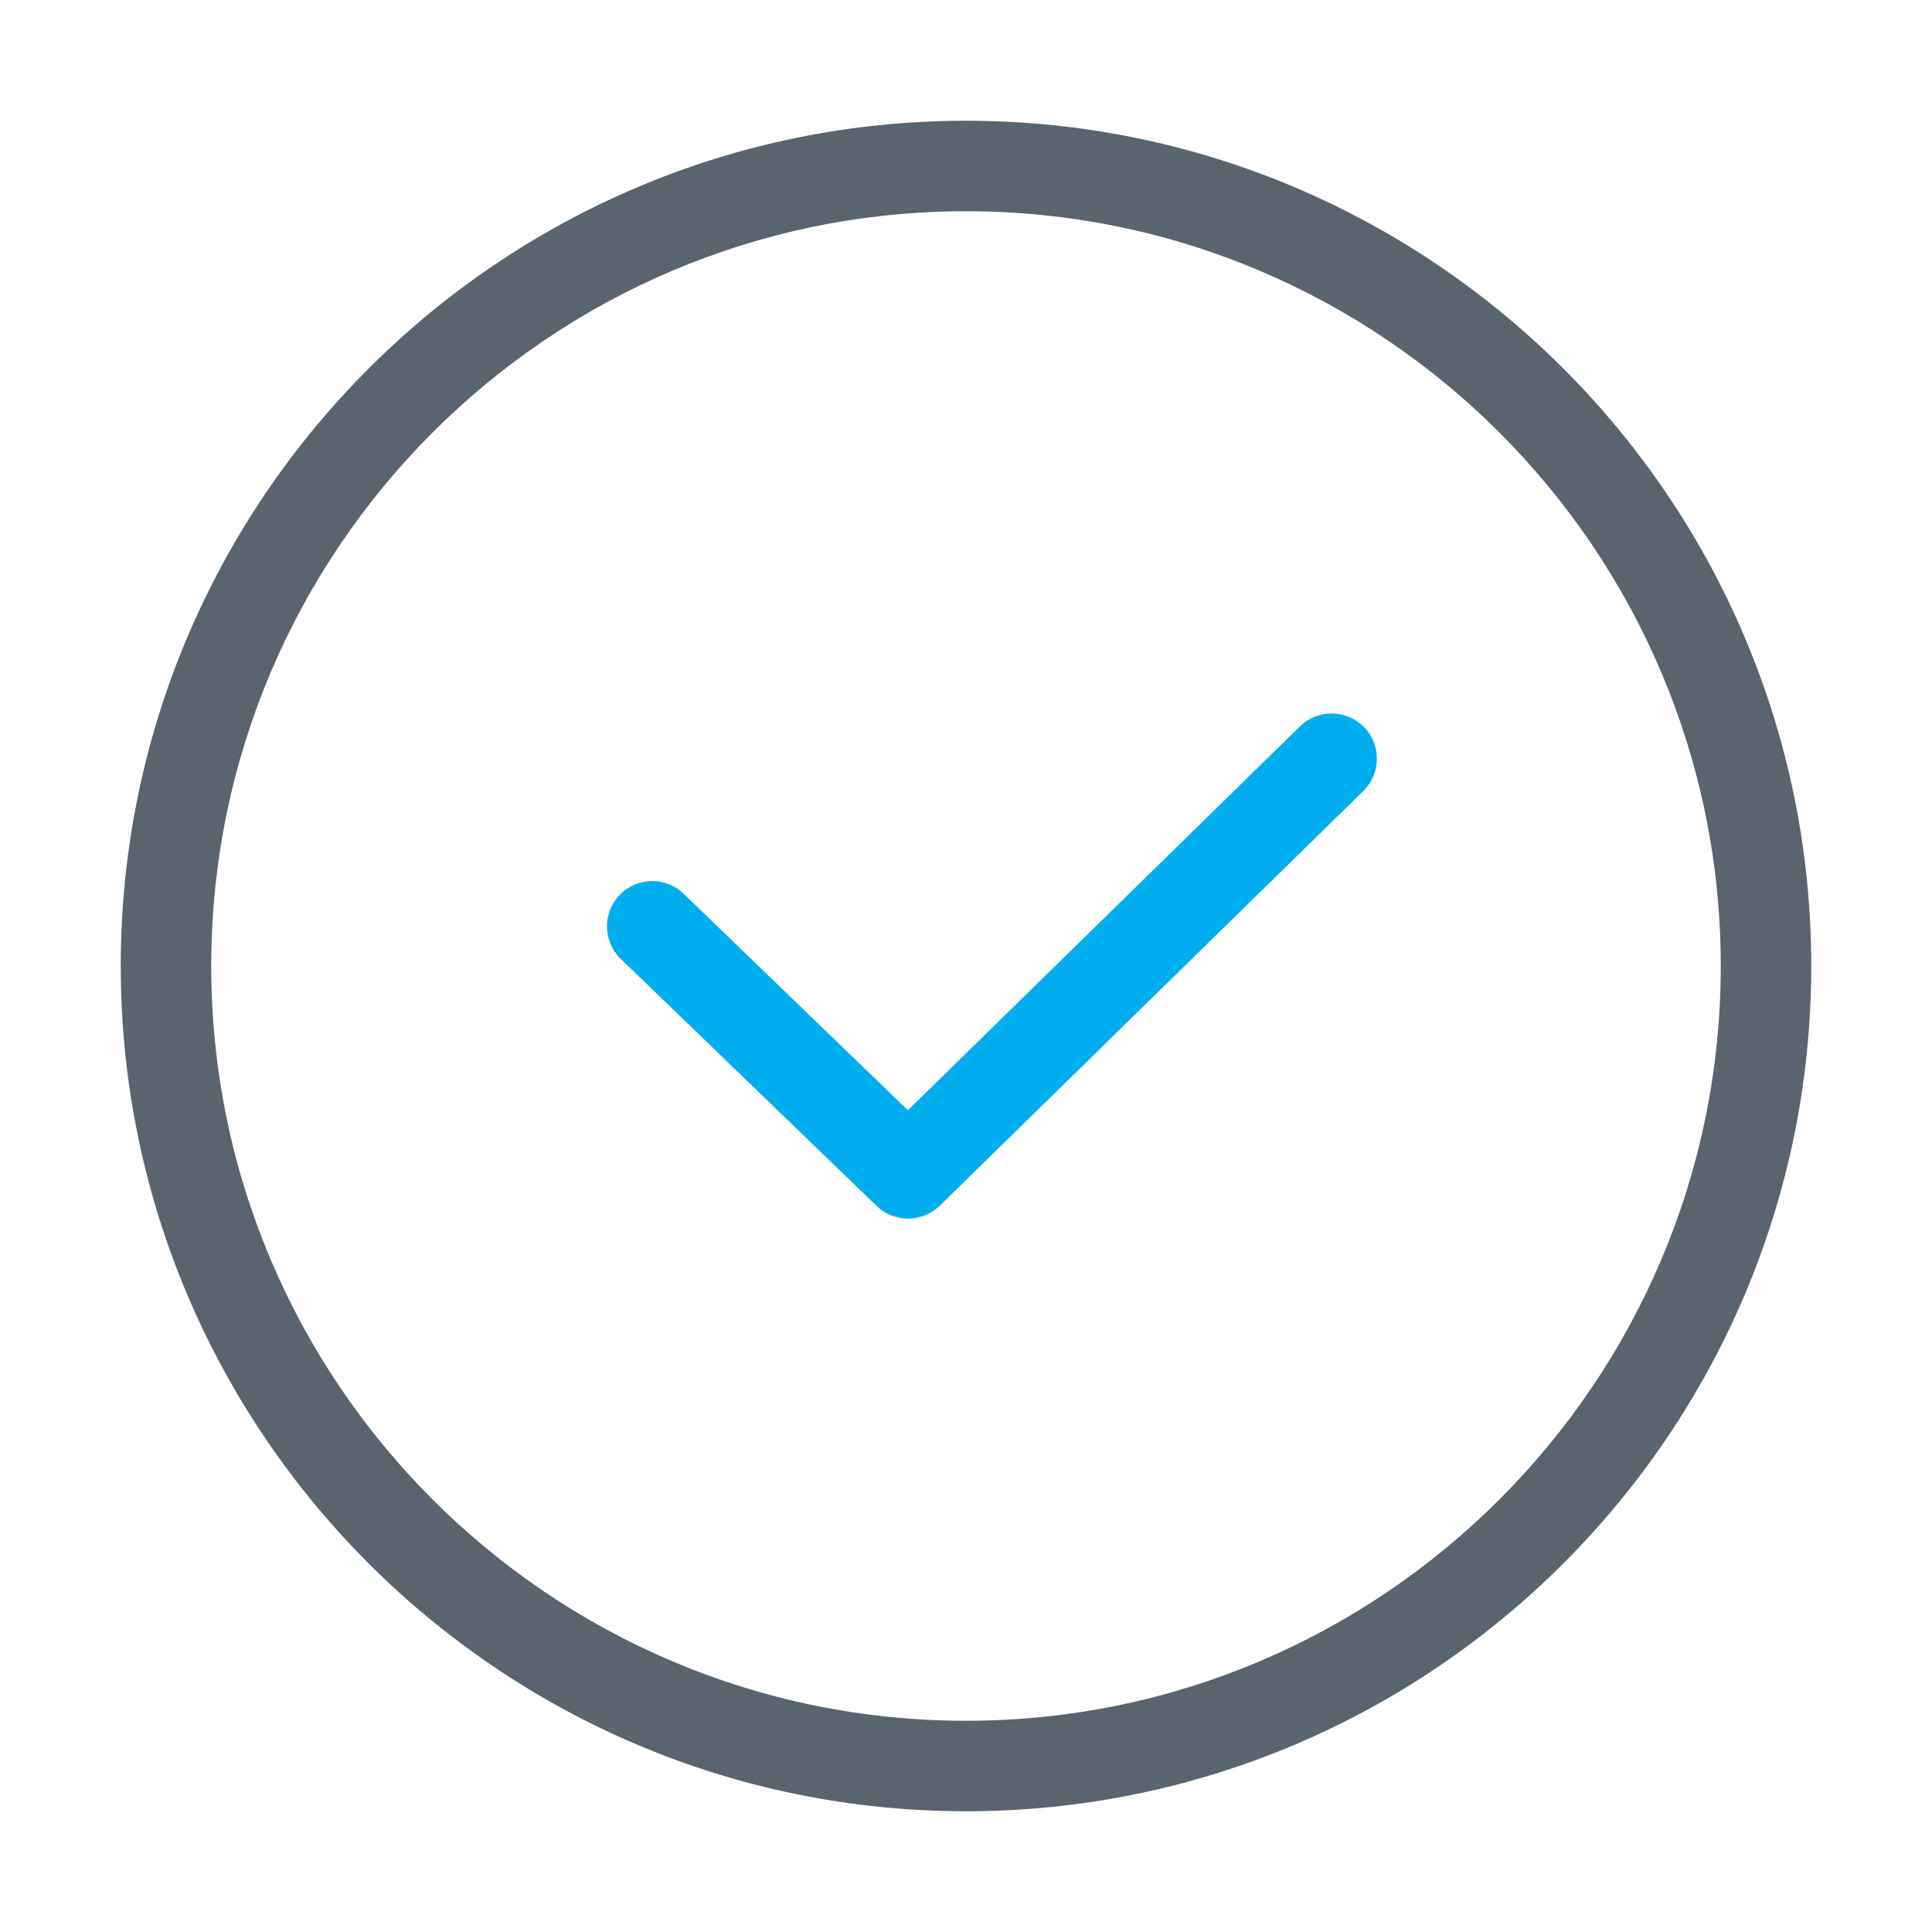 <svg width="72" height="72" viewBox="0 0 72 72" fill="none" xmlns="http://www.w3.org/2000/svg">
<path d="M36 67.5C18.63 67.5 4.5 53.37 4.5 36C4.5 18.63 18.63 4.5 36 4.5C53.37 4.5 67.5 18.63 67.5 36C67.5 53.37 53.368 67.5 36 67.5ZM36 7.872C20.49 7.872 7.872 20.49 7.872 36C7.872 51.51 20.49 64.128 36 64.128C51.51 64.128 64.128 51.51 64.128 36C64.128 20.49 51.508 7.872 36 7.872Z" fill="#5A646E"/>
<path d="M33.839 45.413C33.418 45.413 32.994 45.257 32.669 44.941L23.134 35.735C22.465 35.087 22.446 34.02 23.093 33.35C23.741 32.681 24.808 32.661 25.478 33.309L33.834 41.376L48.446 27.07C49.111 26.42 50.178 26.43 50.831 27.094C51.481 27.759 51.471 28.826 50.807 29.479L35.024 44.932C34.692 45.252 34.266 45.413 33.839 45.413Z" fill="#00AEEF"/>
</svg>
